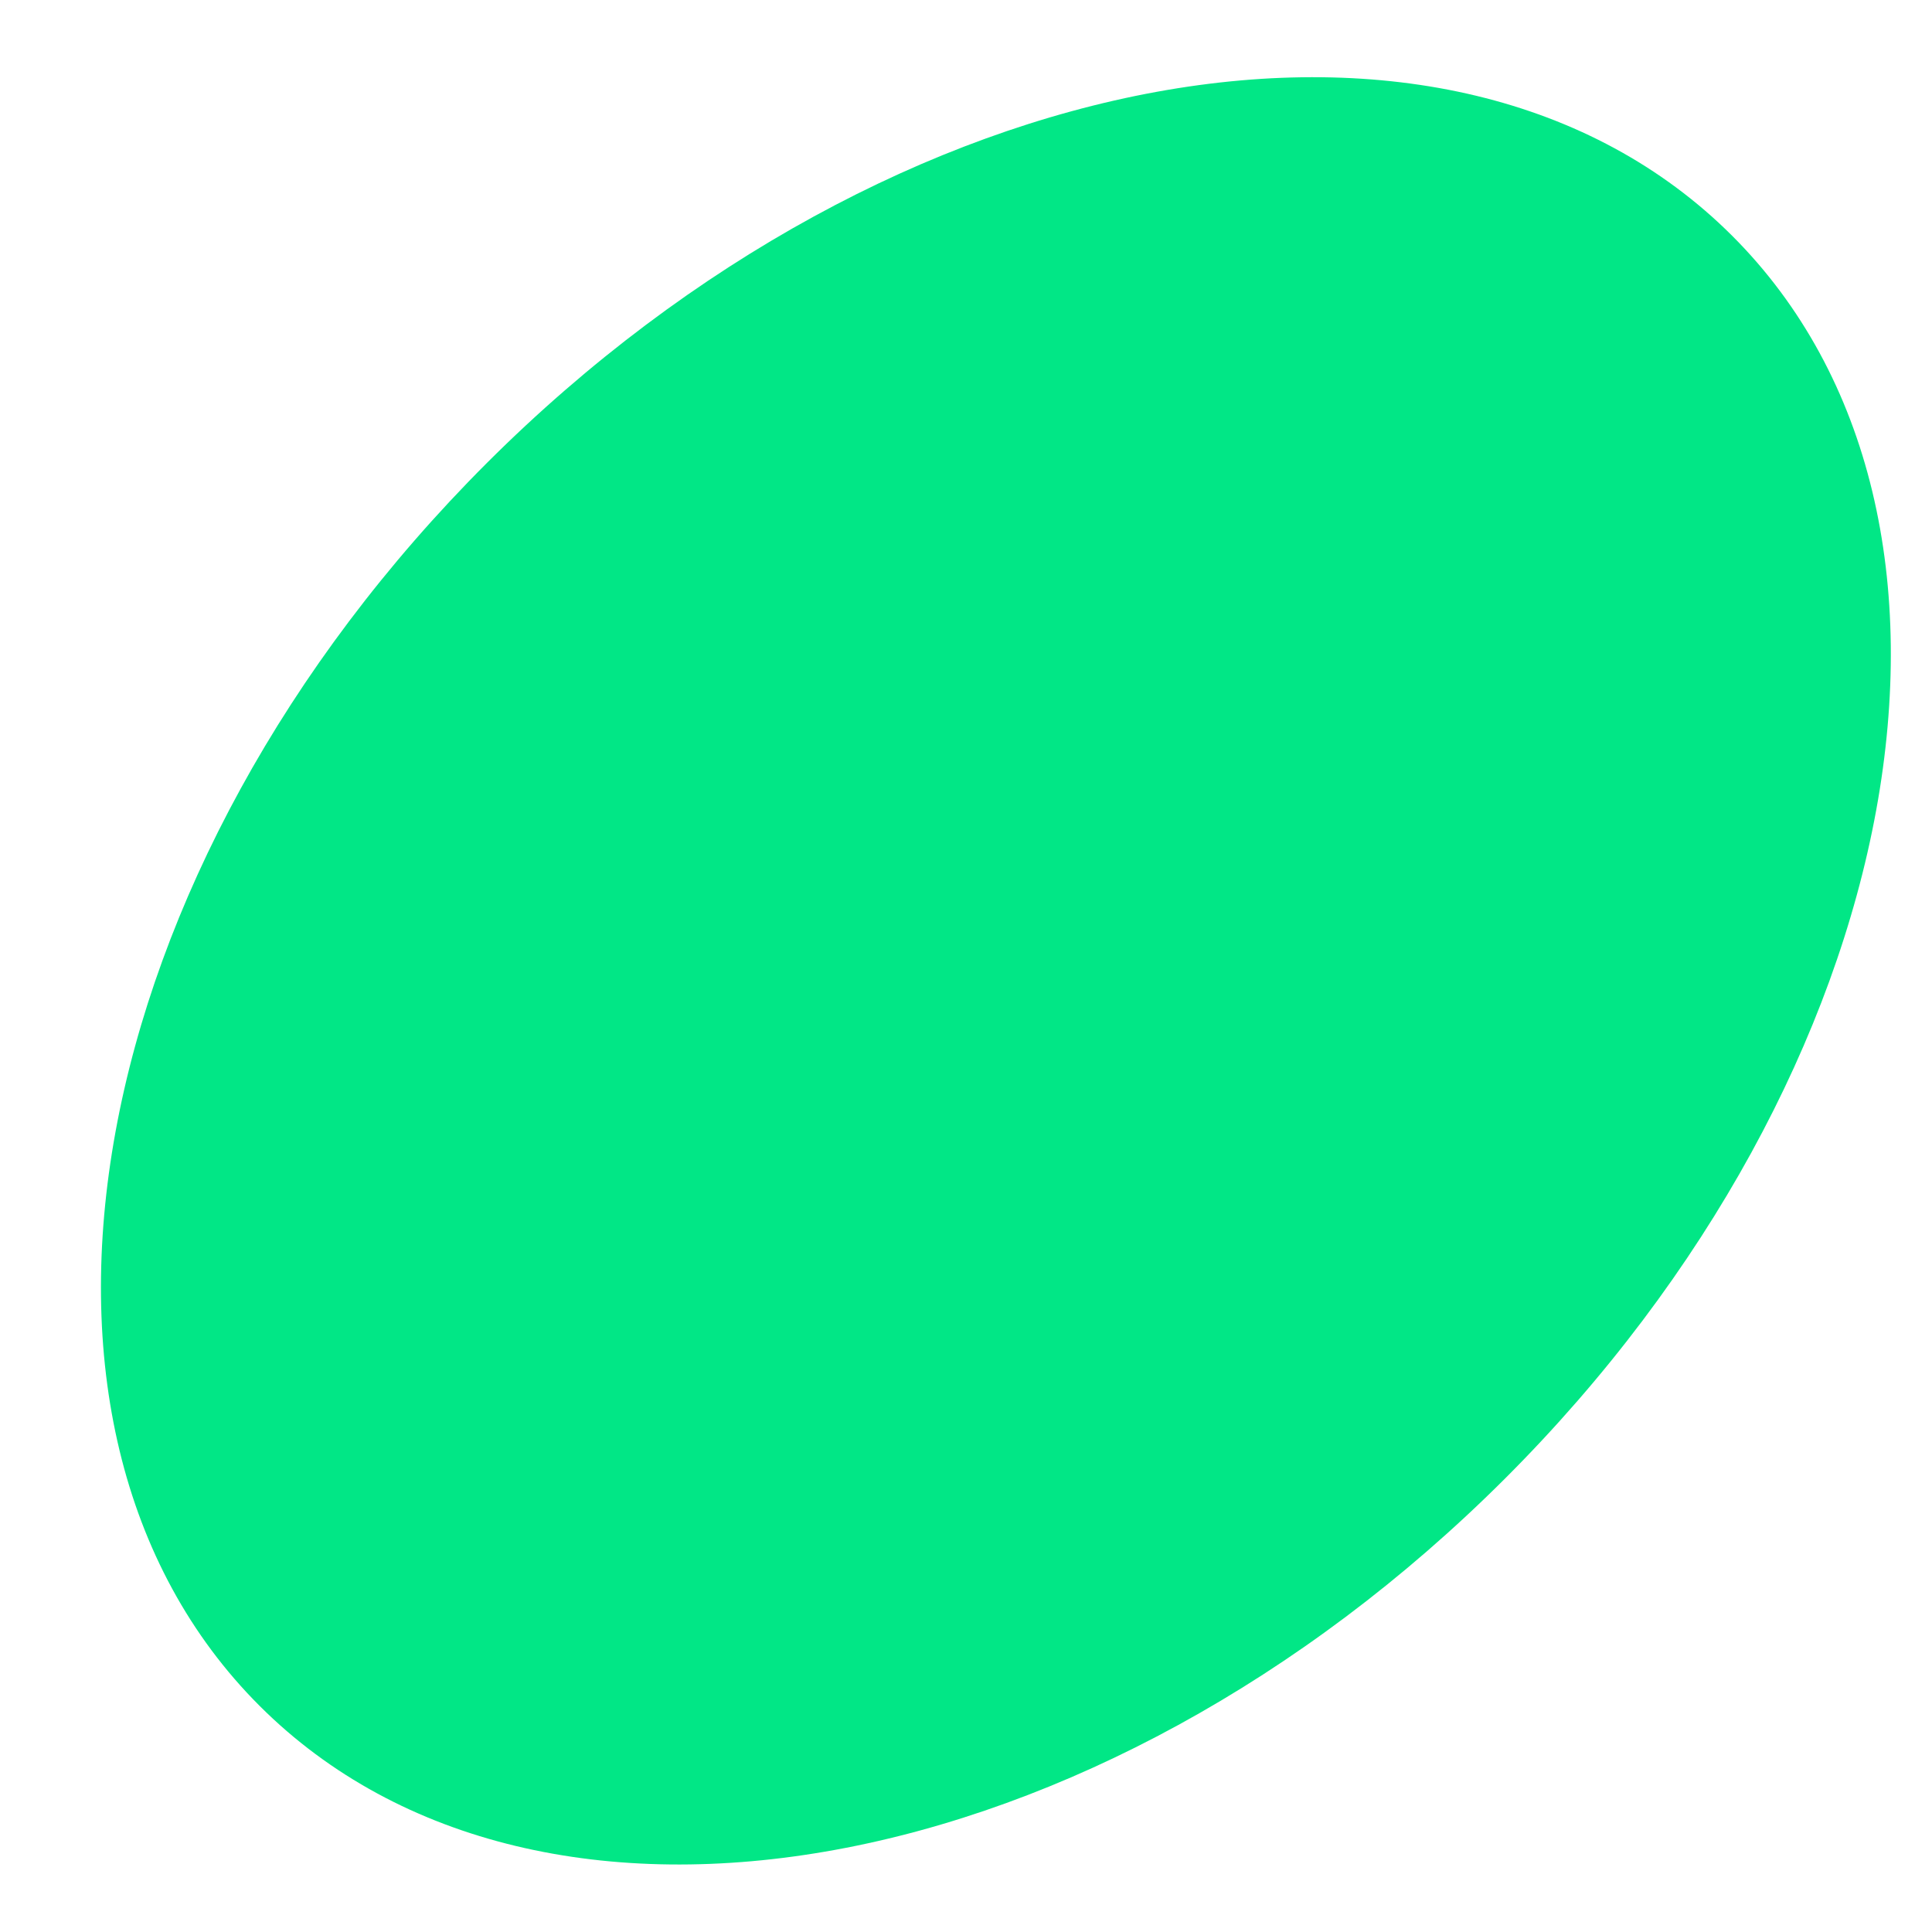 <svg width="17" height="17" viewBox="0 0 17 17" fill="none" xmlns="http://www.w3.org/2000/svg">
<path d="M13.24 13.013C16.817 9.441 17.713 4.543 15.241 2.074C12.768 -0.394 7.864 0.5 4.286 4.072C0.709 7.645 -0.187 12.542 2.285 15.011C4.758 17.48 9.662 16.585 13.24 13.013Z" fill="#01E786"/>
</svg>
